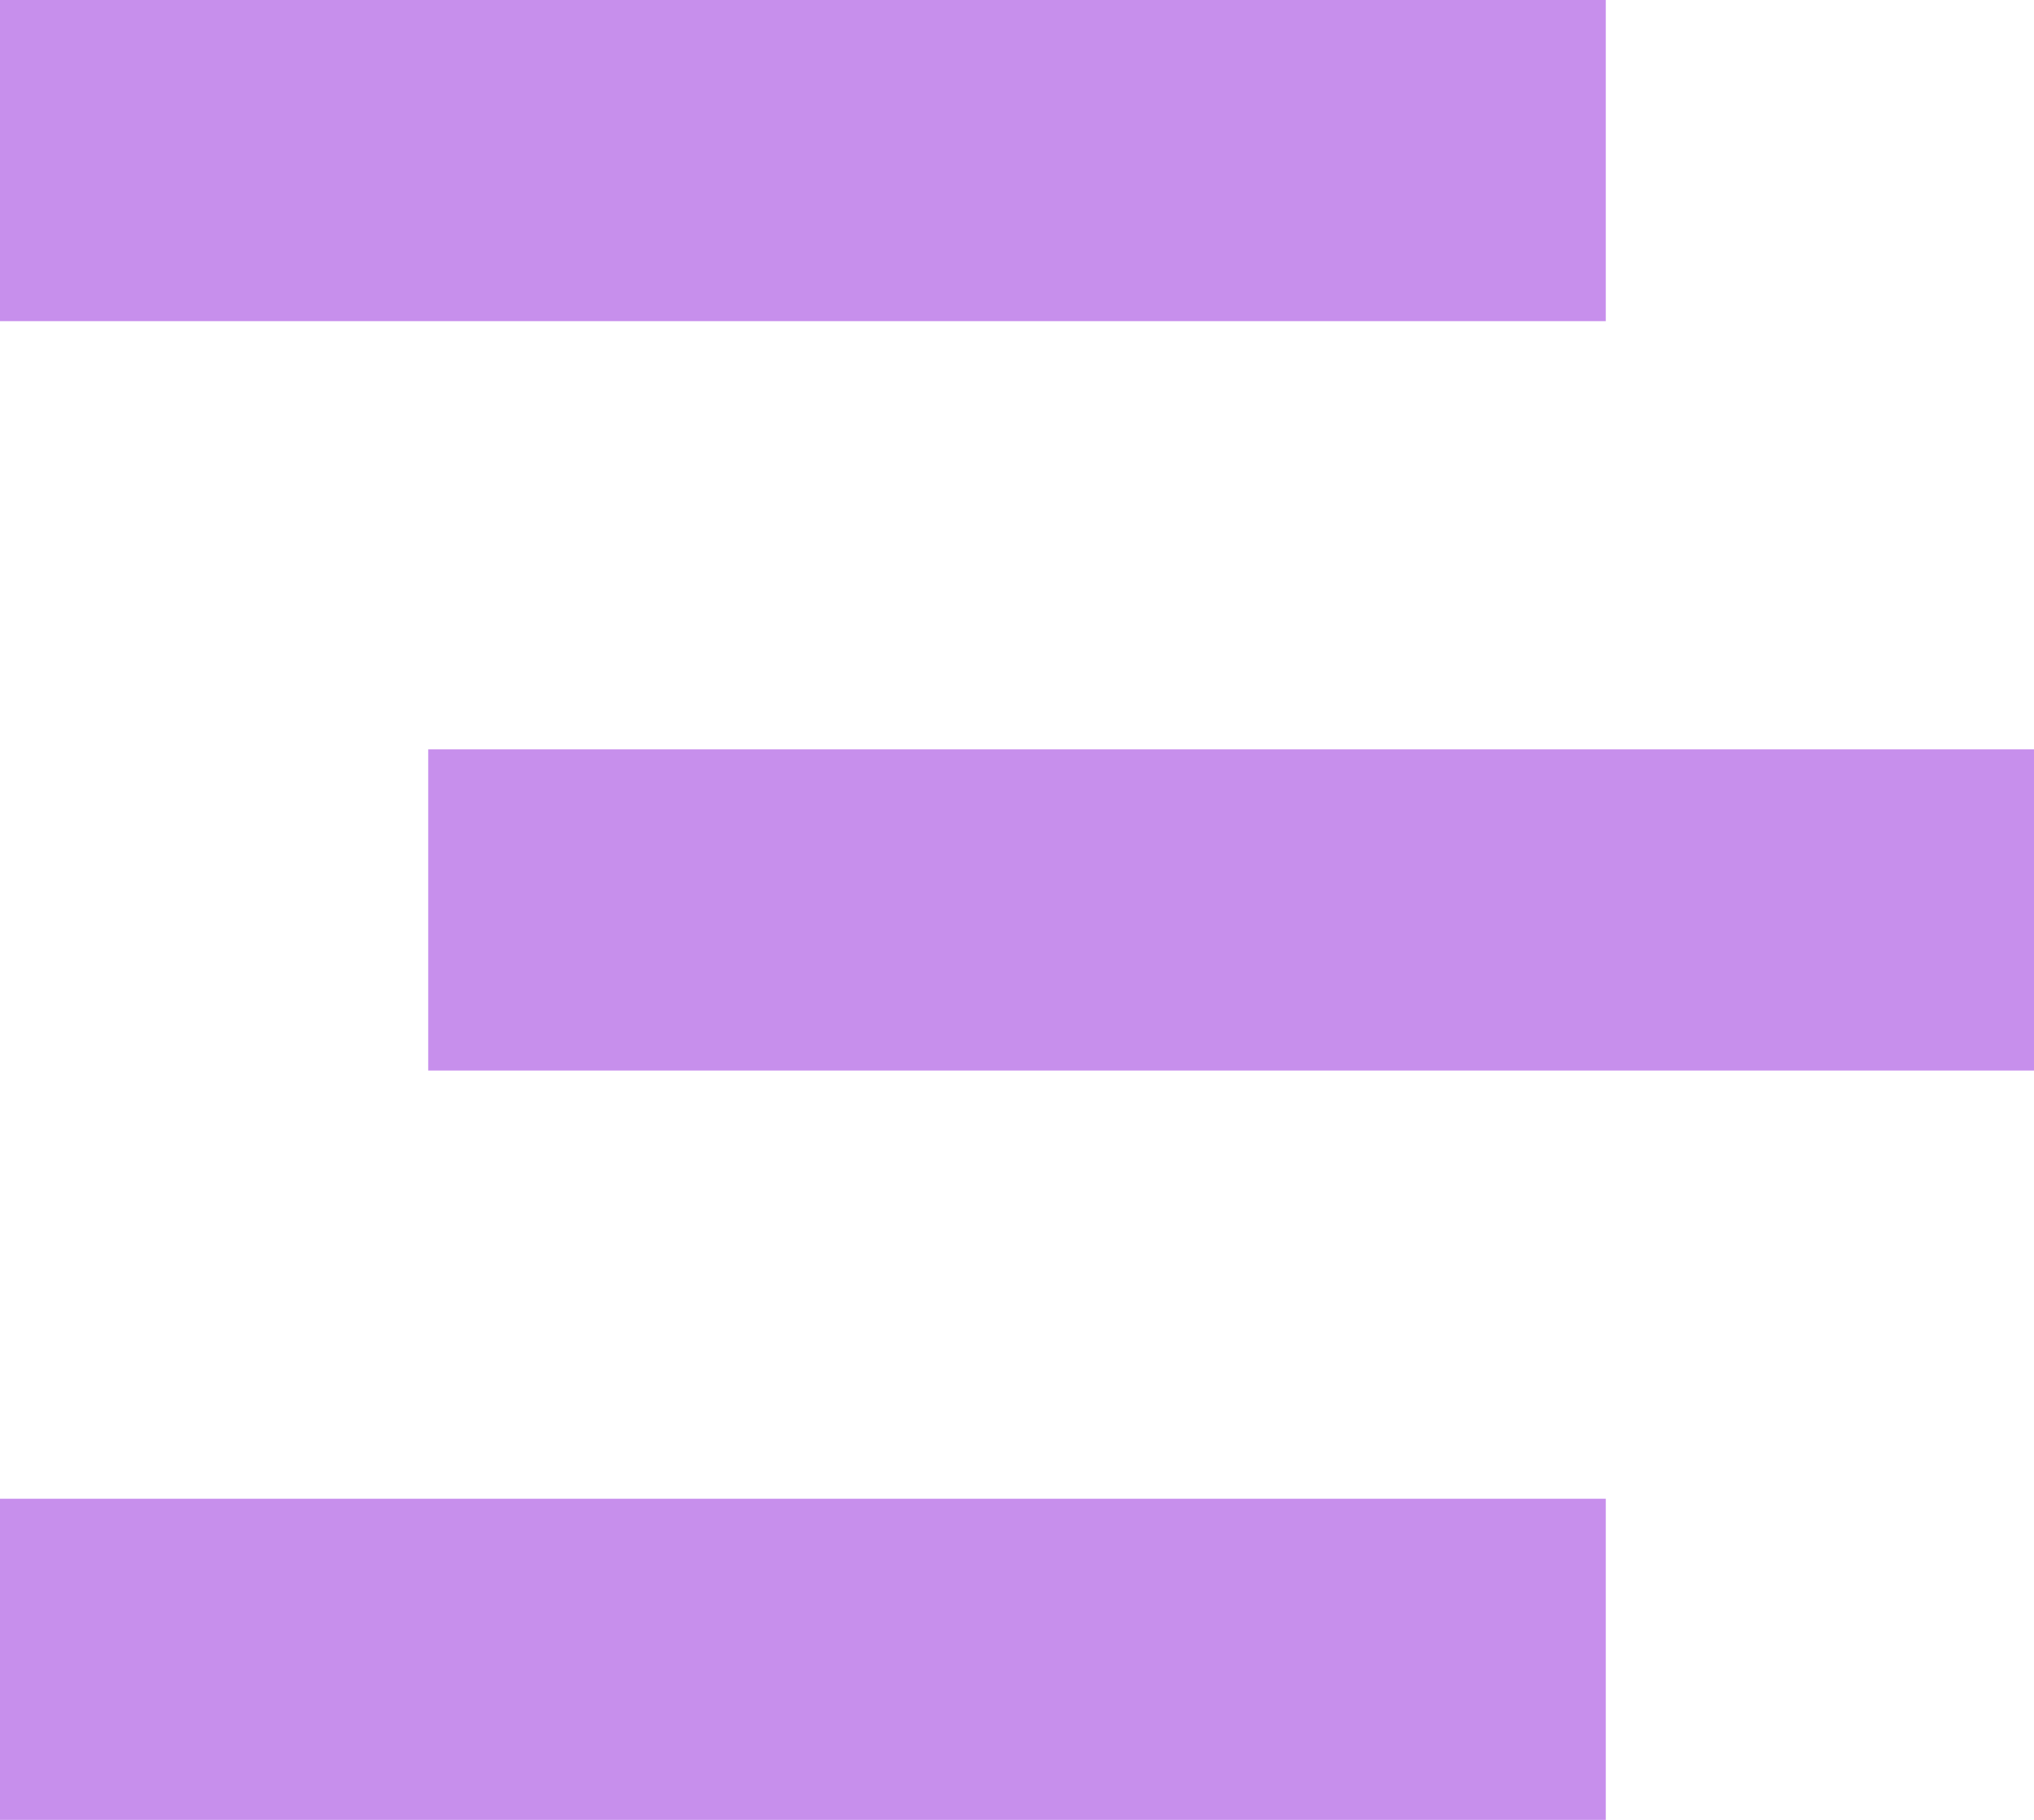 <svg xmlns="http://www.w3.org/2000/svg" width="19" height="17" viewBox="0 0 19 17">
  <path fill="#C78FEC" fill-rule="evenodd" d="M39,30 L39,33 L24,33 L24,30 L39,30 Z M43,23 L43,26 L28,26 L28,23 L43,23 Z M39,16 L39,19 L24,19 L24,16 L39,16 Z" transform="translate(-24 -16)"/>
</svg>

